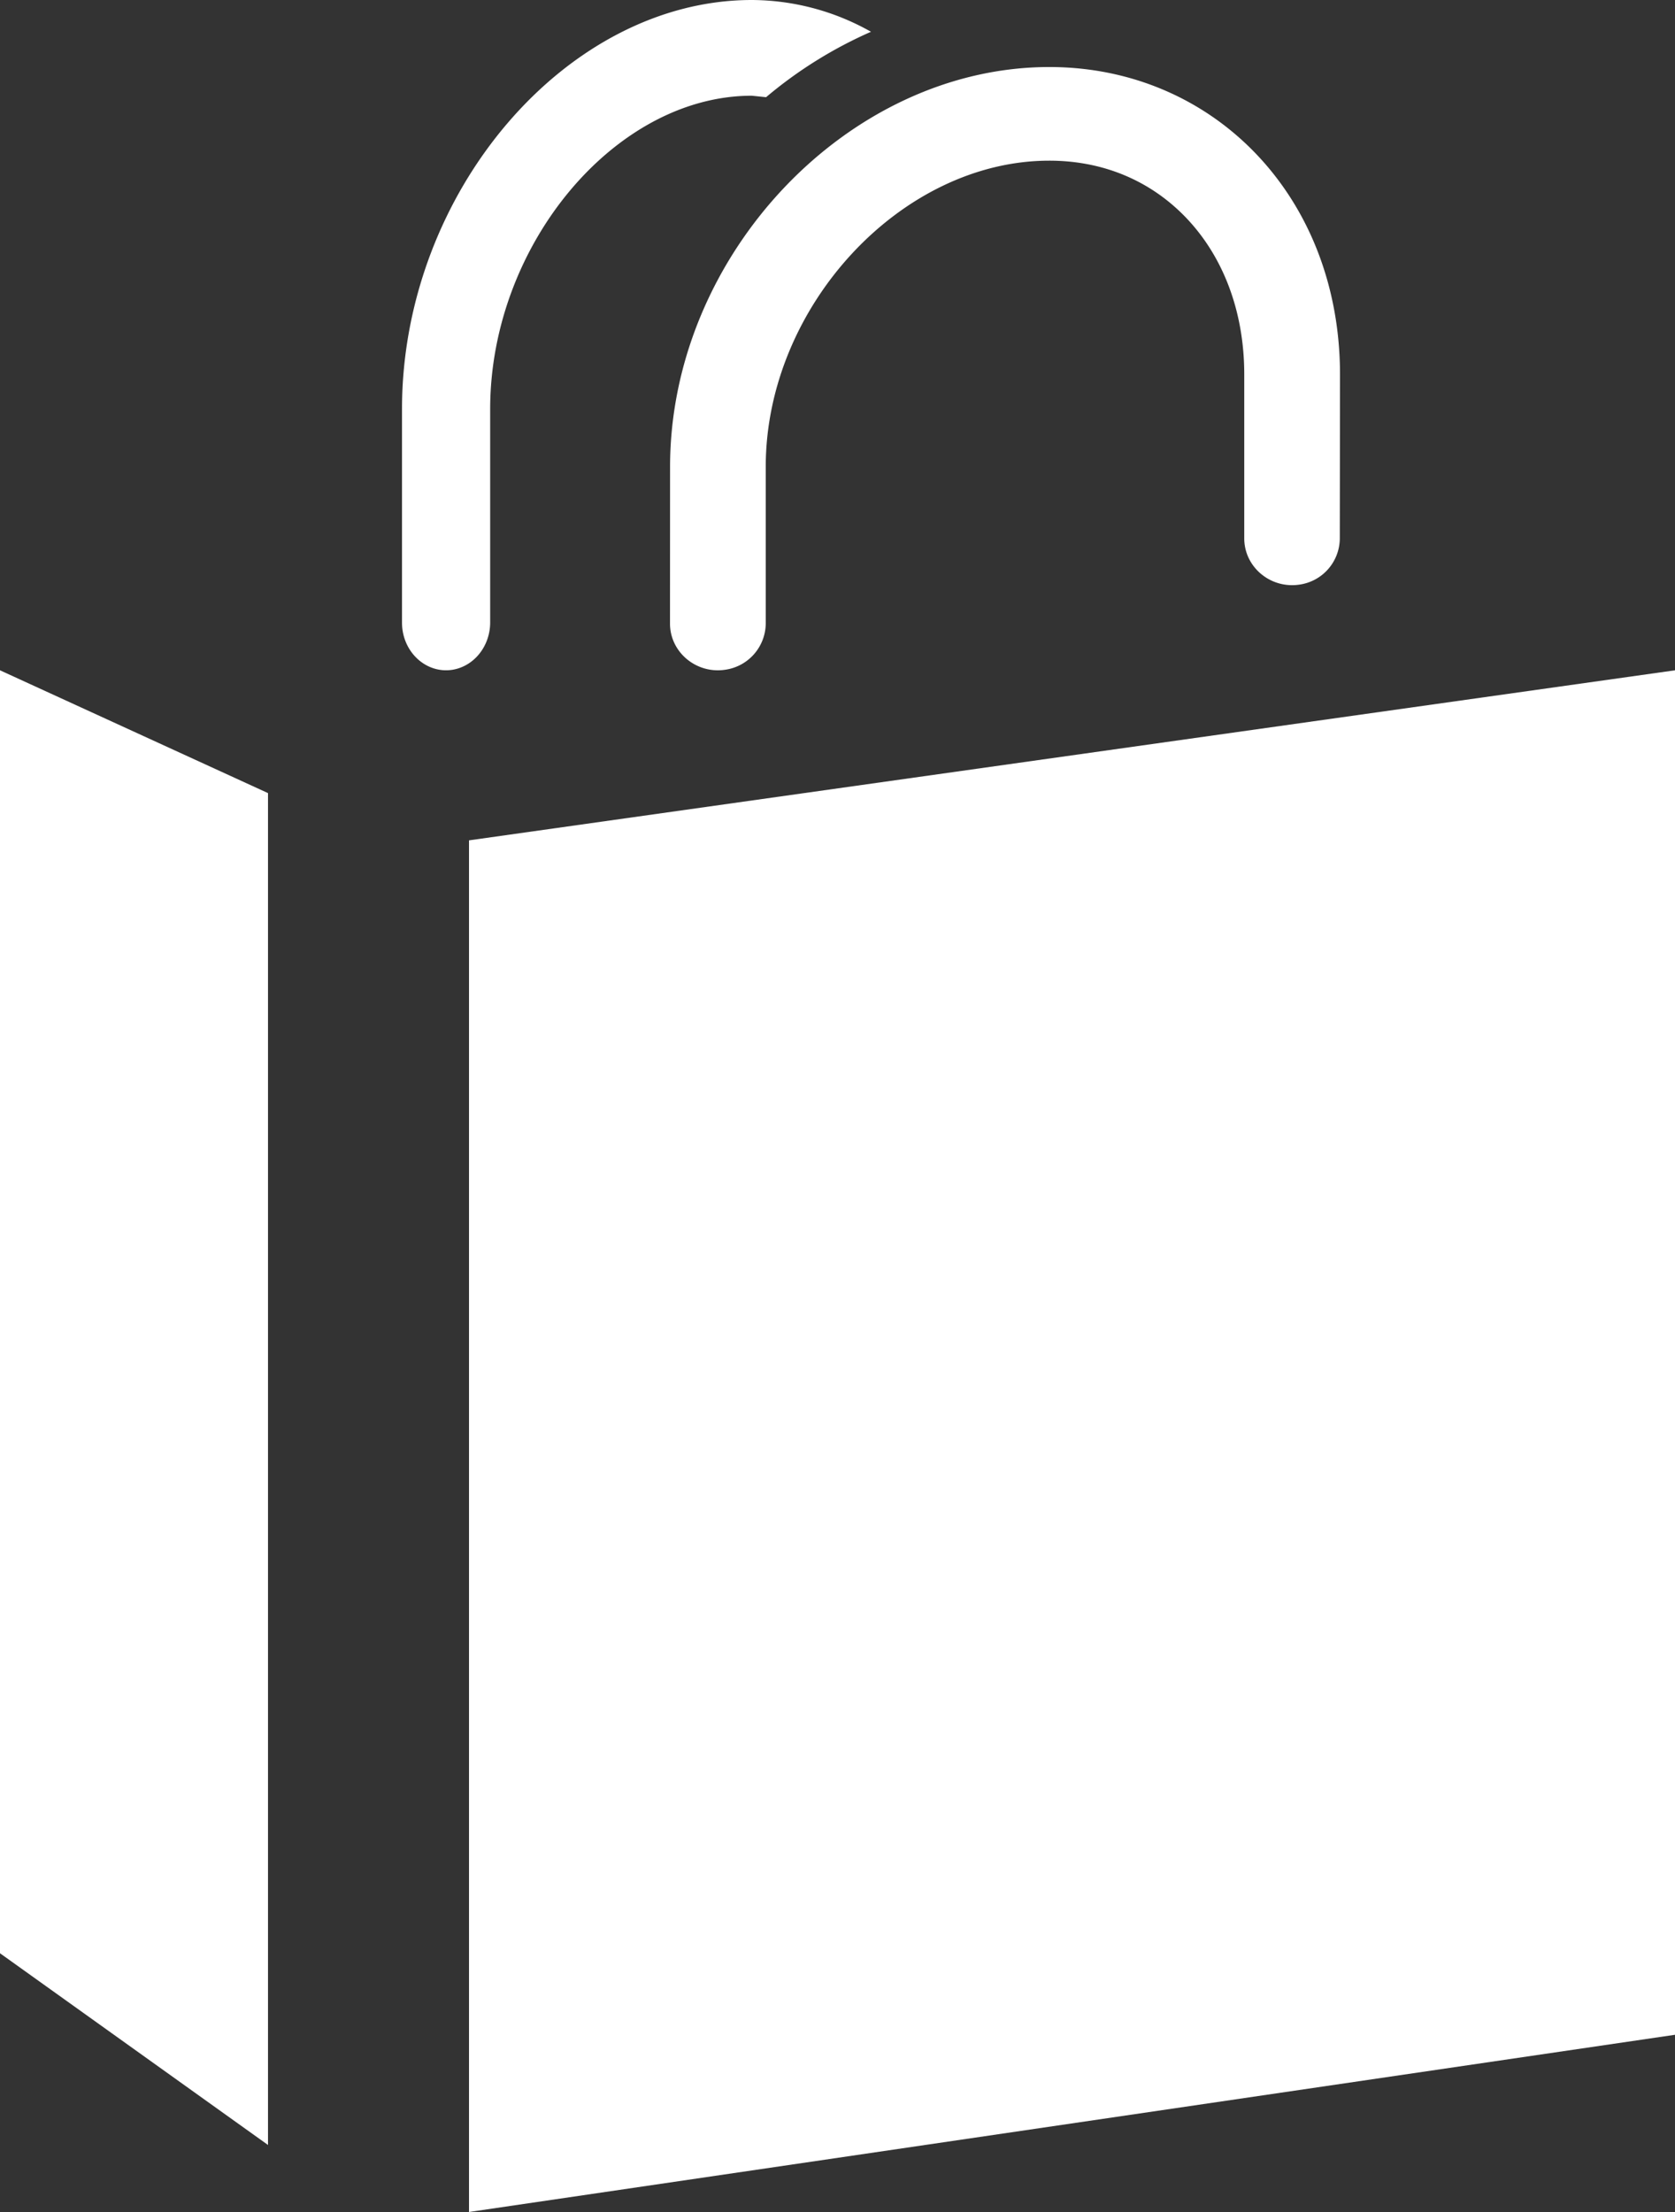 <svg width="25" height="33" xmlns="http://www.w3.org/2000/svg"><rect width="100%" height="100%" fill="#333333" stroke="none"/><path d="M4 32l-4-2.86V10l4 1.832V32zm3-19.463V33l18-2.644V10L7 12.537zM15.661 1c-2.995 0-5.654 2.798-5.66 5.954L10 9.303c0 .425.39.753.821.689a.703.703 0 0 0 .608-.69V6.957c.004-2.386 2.022-4.56 4.232-4.56.768 0 1.452.272 1.978.787.602.59.934 1.444.932 2.41v2.438c0 .426.39.754.822.69a.7.7 0 0 0 .604-.687L20 5.593C20.003 2.936 18.114 1 15.661 1zM6.754 9.992c.323-.053.562-.353.562-.707V6.097c.003-2.443 1.866-4.669 3.905-4.669l.213.022A6.45 6.45 0 0 1 13 .474 3.643 3.643 0 0 0 11.221 0C8.459 0 6.005 2.864 6 6.094v3.193c0 .437.358.768.754.705z" fill="#FFF"/></svg>